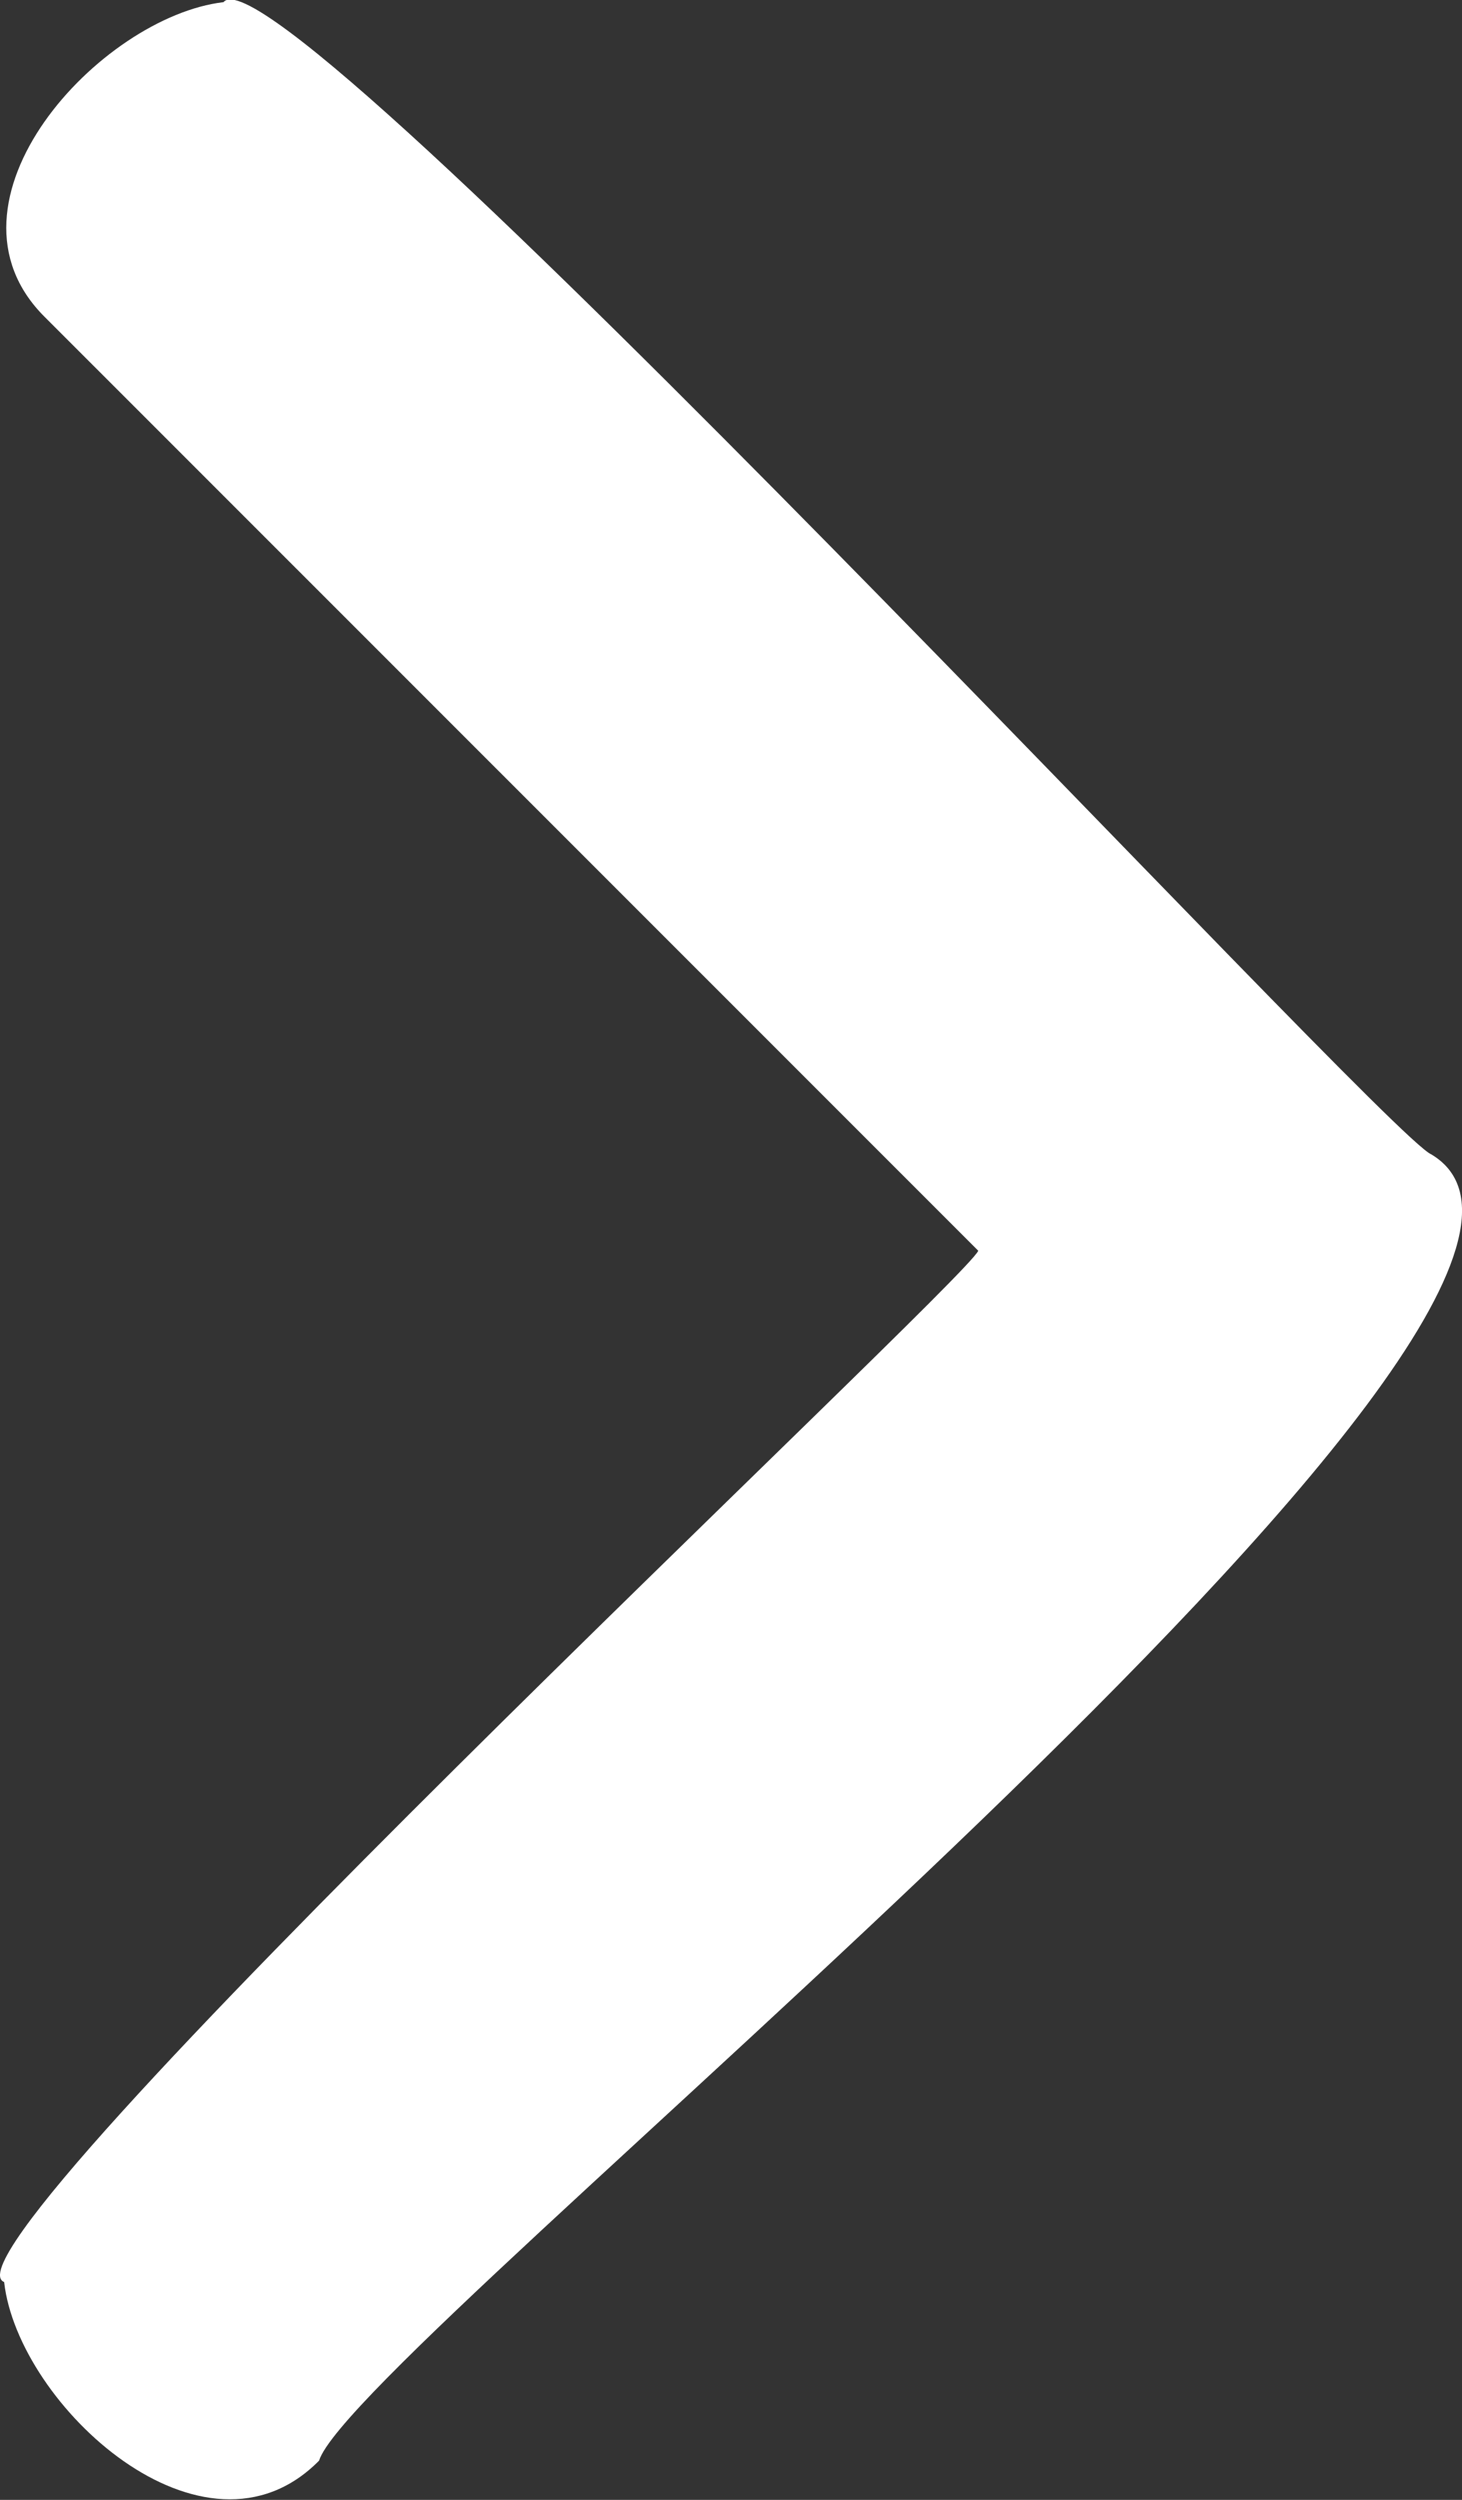 <svg xmlns="http://www.w3.org/2000/svg" width="8.124" height="13.885" viewBox="0 0 8.124 13.885">
  <rect x="0" y="0" width="8.124" height="13.885" fill="#333333" stroke="none"/>
  <g id="Group_1044" data-name="Group 1044" transform="translate(-182.075 -226.834)">
    <path id="Path_5652" data-name="Path 5652" d="M190.029,233.246c-.262-.106-6.409-6.771-6.712-6.4-.685.08-1.639,1.11-.992,1.75l5.186,5.185c-.081.184-5.844,5.552-5.413,5.728.077.685,1.112,1.638,1.75.992C184.044,239.869,191.4,234.07,190.029,233.246Z" fill="#fff"/>
  </g>
</svg>
